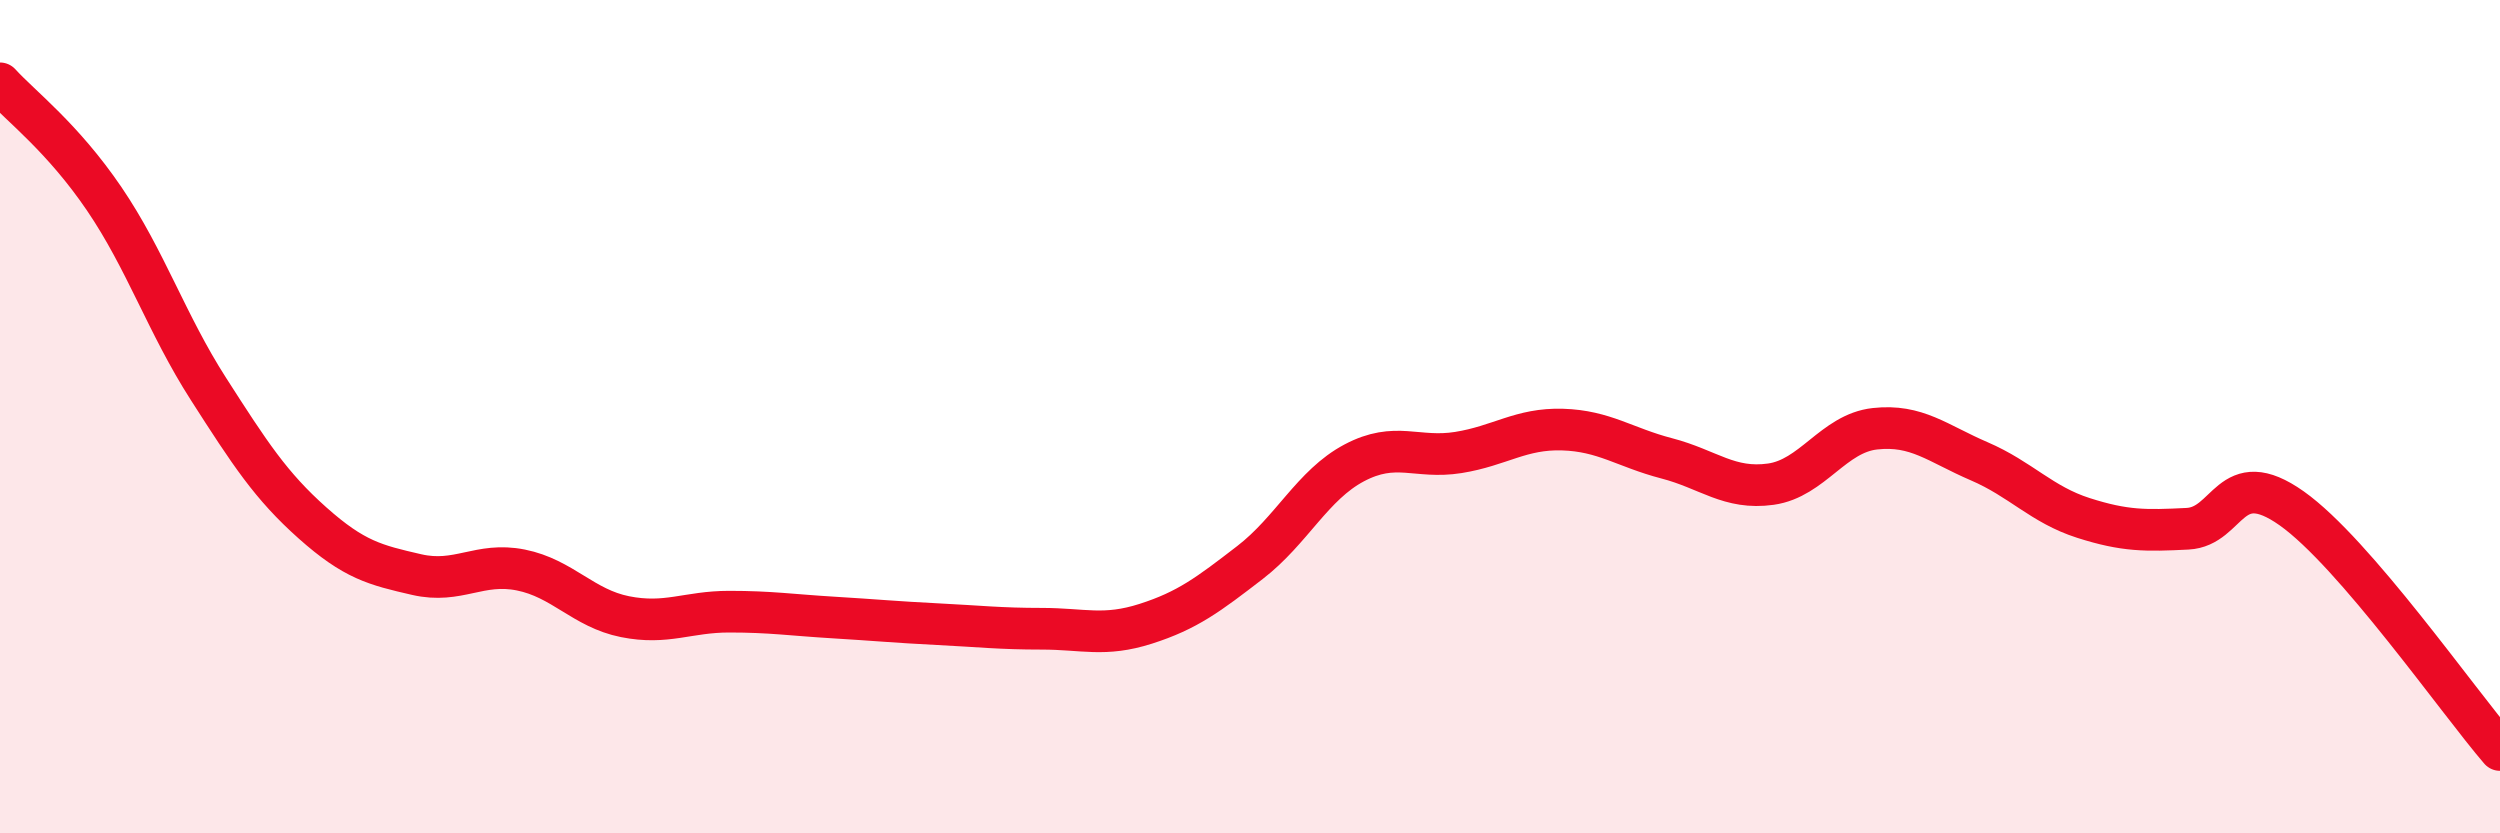 
    <svg width="60" height="20" viewBox="0 0 60 20" xmlns="http://www.w3.org/2000/svg">
      <path
        d="M 0,2 C 0.5,2.55 1.5,3.3 2.5,4.77 C 3.5,6.24 4,7.77 5,9.33 C 6,10.89 6.5,11.66 7.5,12.55 C 8.5,13.44 9,13.56 10,13.79 C 11,14.02 11.5,13.48 12.5,13.68 C 13.5,13.88 14,14.6 15,14.8 C 16,15 16.5,14.68 17.5,14.68 C 18.5,14.68 19,14.76 20,14.82 C 21,14.88 21.5,14.93 22.5,14.98 C 23.5,15.03 24,15.09 25,15.09 C 26,15.09 26.5,15.29 27.5,14.97 C 28.5,14.65 29,14.27 30,13.5 C 31,12.73 31.5,11.64 32.5,11.11 C 33.5,10.58 34,11.02 35,10.86 C 36,10.7 36.5,10.28 37.5,10.31 C 38.5,10.34 39,10.74 40,11 C 41,11.26 41.5,11.76 42.5,11.62 C 43.5,11.48 44,10.4 45,10.29 C 46,10.18 46.5,10.64 47.5,11.07 C 48.5,11.5 49,12.11 50,12.43 C 51,12.75 51.5,12.74 52.5,12.69 C 53.5,12.64 53.5,11.14 55,12.2 C 56.5,13.26 59,16.84 60,18L60 20L0 20Z"
        fill="#EB0A25"
        opacity="0.1"
        stroke-linecap="round"
        stroke-linejoin="round"
      />
      <path
        d="M 0,2 C 0.5,2.55 1.5,3.3 2.5,4.77 C 3.5,6.24 4,7.77 5,9.33 C 6,10.89 6.5,11.66 7.5,12.55 C 8.5,13.44 9,13.56 10,13.79 C 11,14.02 11.5,13.48 12.5,13.68 C 13.5,13.88 14,14.6 15,14.8 C 16,15 16.5,14.68 17.5,14.68 C 18.5,14.68 19,14.76 20,14.82 C 21,14.88 21.5,14.93 22.5,14.98 C 23.5,15.03 24,15.09 25,15.09 C 26,15.09 26.5,15.29 27.5,14.97 C 28.5,14.65 29,14.27 30,13.5 C 31,12.73 31.5,11.64 32.5,11.11 C 33.5,10.58 34,11.02 35,10.86 C 36,10.7 36.5,10.28 37.5,10.31 C 38.5,10.34 39,10.74 40,11 C 41,11.26 41.5,11.76 42.5,11.62 C 43.5,11.48 44,10.4 45,10.29 C 46,10.18 46.5,10.64 47.5,11.07 C 48.5,11.5 49,12.11 50,12.43 C 51,12.75 51.5,12.74 52.5,12.69 C 53.5,12.64 53.5,11.14 55,12.2 C 56.5,13.26 59,16.84 60,18"
        stroke="#EB0A25"
        stroke-width="1"
        fill="none"
        stroke-linecap="round"
        stroke-linejoin="round"
      />
    </svg>
  